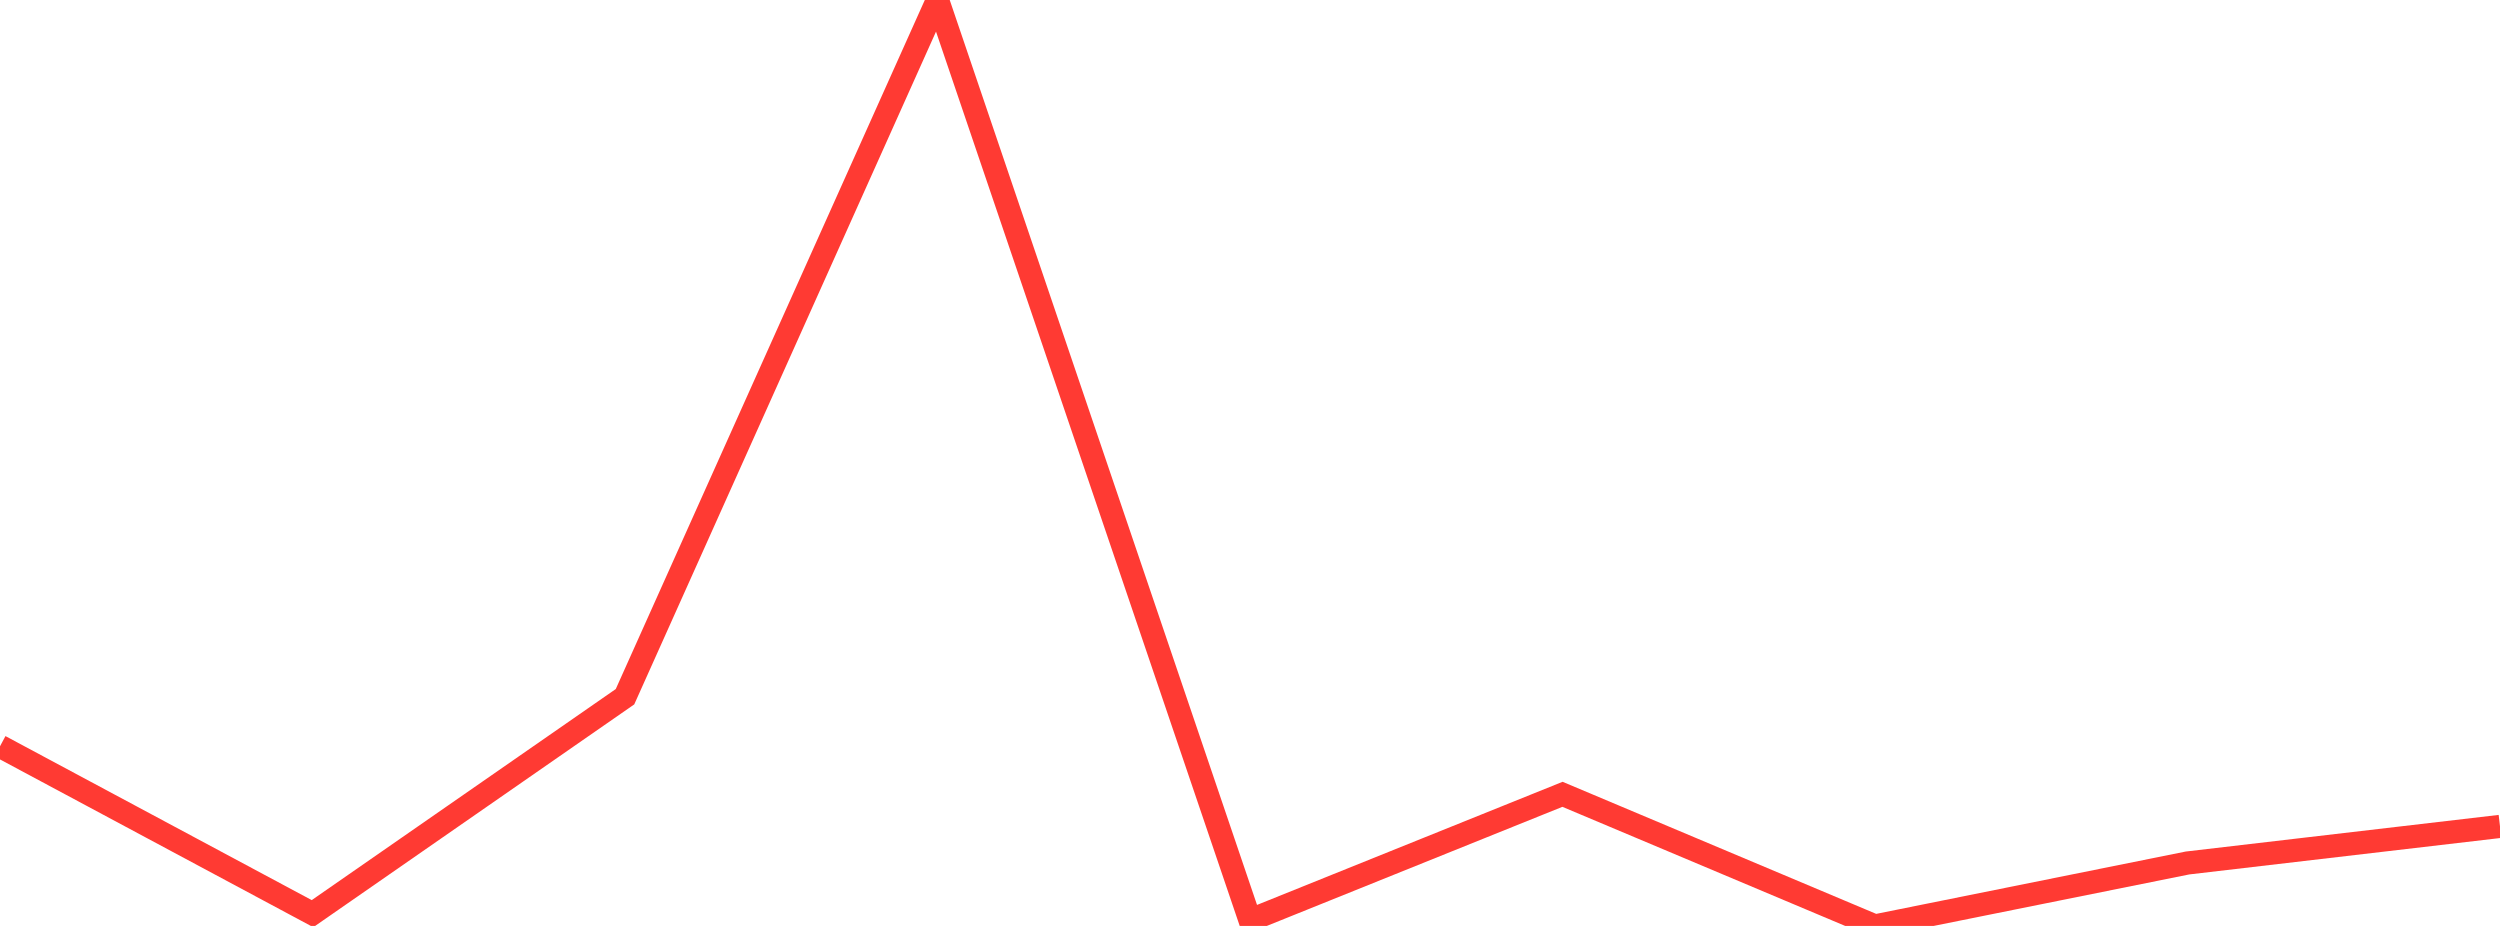 <?xml version="1.0" standalone="no"?>
<!DOCTYPE svg PUBLIC "-//W3C//DTD SVG 1.1//EN" "http://www.w3.org/Graphics/SVG/1.1/DTD/svg11.dtd">

<svg width="135" height="50" viewBox="0 0 135 50" preserveAspectRatio="none" 
  xmlns="http://www.w3.org/2000/svg"
  xmlns:xlink="http://www.w3.org/1999/xlink">


<polyline points="0.0, 40.3 16.875, 49.338 33.75, 37.623 50.625, 0.0 67.5, 49.692 84.375, 42.893 101.25, 50.0 118.125, 46.601 135.0, 44.626" fill="none" stroke="#ff3a33" stroke-width="1.25"/>

</svg>